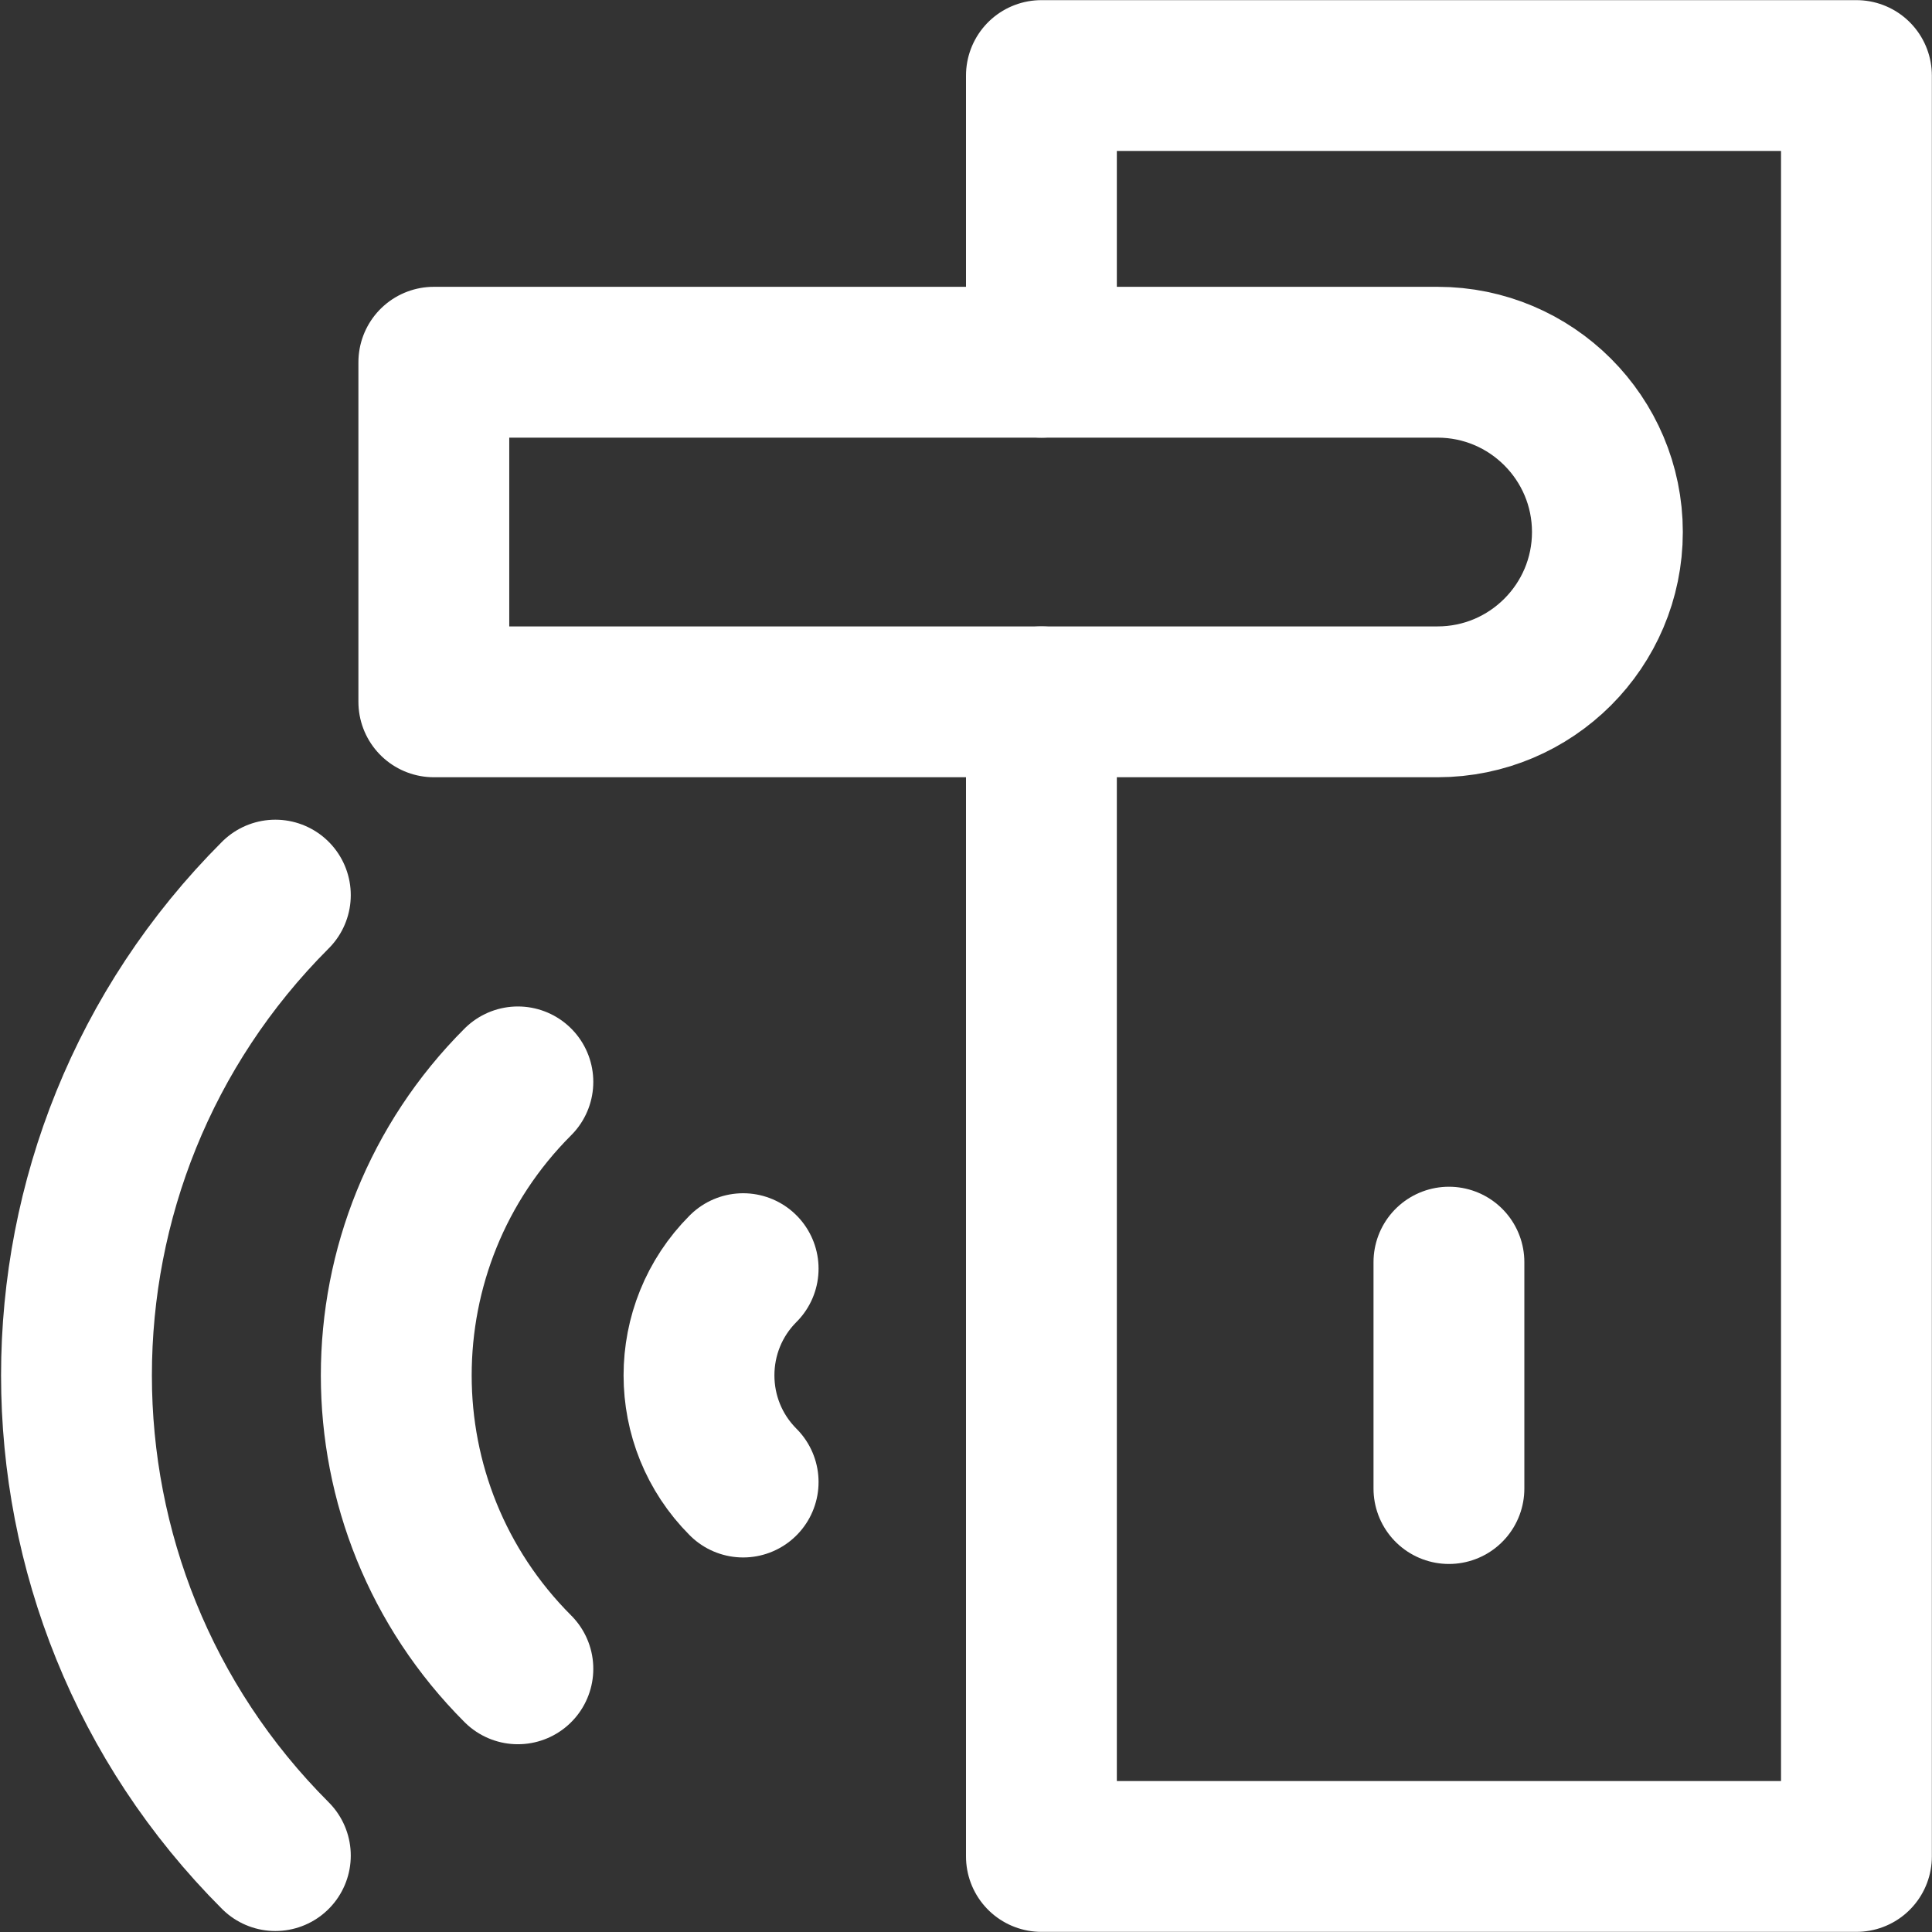 <?xml version="1.0" encoding="UTF-8"?>
<svg id="svg2148" xmlns="http://www.w3.org/2000/svg" xmlns:svg="http://www.w3.org/2000/svg" version="1.1" viewBox="0 0 682.7 682.7">
  <rect x="0" y="0" width="682.7" height="682.7" fill="#333333" stroke="none"/>
  <!-- Generator: Adobe Illustrator 29.2.1, SVG Export Plug-In . SVG Version: 2.1.0 Build 116)  -->
  <defs>
    <style>
      .st0 {
        fill: none;
        stroke: #fff;
        stroke-linecap: round;
        stroke-linejoin: round;
        stroke-width: 53.3px;
      }
    </style>
  </defs>
  <path id="path2166" class="st0" d="M368,128V26.7h288v629.3h-288V248"/>
  <path id="path2170" class="st0" d="M508,248H153.3v-120h354.7c33.1,0,60,26.9,60,60s-26.9,60-60,60Z"/>
  <path id="path2174" class="st0" d="M512,446v80"/>
  <path id="path2178" class="st0" d="M97.3,655.7c-93.7-93.7-93.7-245.7,0-339.4"/>
  <path id="path2182" class="st0" d="M183,589.7c-57.3-57.3-57.3-150.1,0-207.4"/>
  <path id="path2186" class="st0" d="M262.6,523.7c-20.8-20.8-20.8-54.6,0-75.4"/>
</svg>